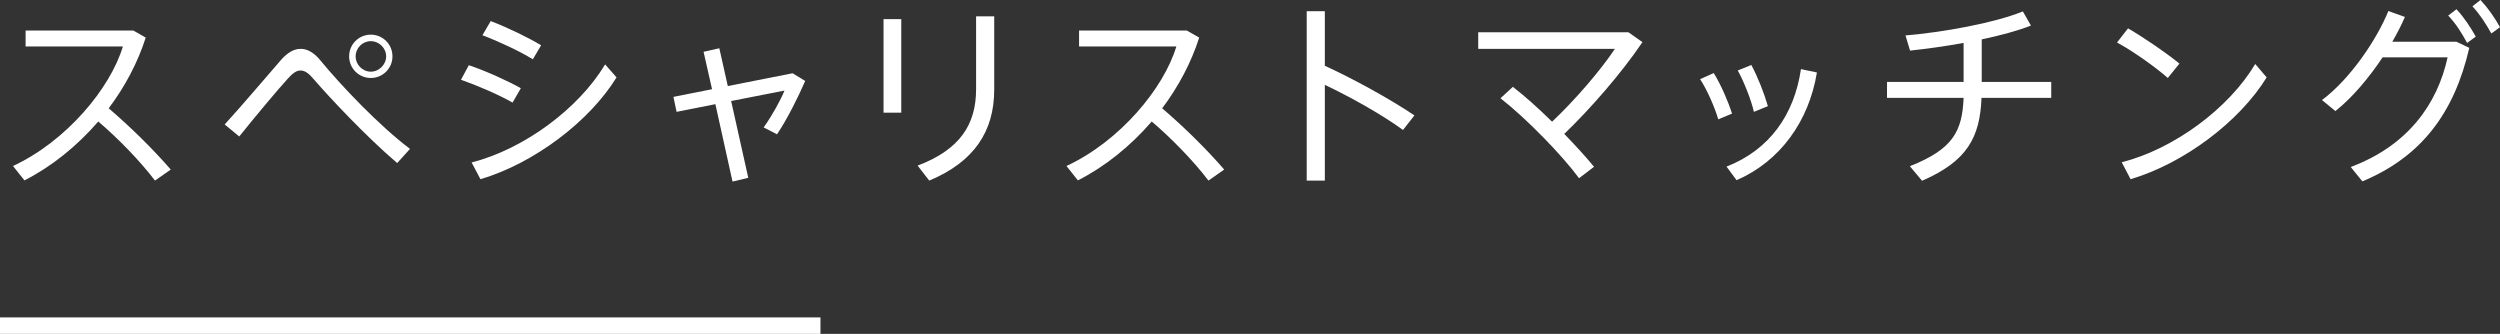 <?xml version="1.0" encoding="utf-8"?>
<!-- Generator: Adobe Illustrator 15.0.0, SVG Export Plug-In . SVG Version: 6.00 Build 0)  -->
<!DOCTYPE svg PUBLIC "-//W3C//DTD SVG 1.1//EN" "http://www.w3.org/Graphics/SVG/1.1/DTD/svg11.dtd">
<svg version="1.1" id="レイヤー_1" xmlns="http://www.w3.org/2000/svg" xmlns:xlink="http://www.w3.org/1999/xlink" x="0px"
	 y="0px" width="304.708px" height="40.689px" viewBox="0 0 304.708 40.689" enable-background="new 0 0 304.708 40.689"
	 xml:space="preserve">
<rect x="0" y="0" width="304.708" height="40.689" fill="#333333" stroke="none"/>
<g>
	<g>
		<path fill="#FFFFFF" d="M20.81,20.666l-1.92,1.344c-1.8-2.376-4.512-5.161-6.913-7.201c-2.592,3-5.688,5.497-9,7.177l-1.392-1.753
			c6.504-3.024,11.857-9.457,13.393-14.569H3.121V3.72H16.25l1.512,0.864c-0.984,3.072-2.544,6-4.513,8.617
			C15.841,15.409,18.698,18.217,20.81,20.666z"/>
		<path fill="#FFFFFF" d="M34.321,7.225c0.744-0.816,1.512-1.272,2.328-1.272c0.84,0,1.656,0.48,2.448,1.464
			c2.448,2.976,7.081,7.873,10.873,10.729l-1.56,1.728c-3.745-3.192-8.209-7.945-10.177-10.225c-0.6-0.72-1.08-1.056-1.608-1.056
			c-0.504,0-0.96,0.336-1.56,1.008c-1.152,1.248-4.057,4.729-5.905,7.033l-1.776-1.464C29.521,12.841,32.953,8.785,34.321,7.225z
			 M47.834,6.888c0,1.44-1.176,2.616-2.64,2.616c-1.464,0-2.64-1.176-2.64-2.64c0-1.464,1.176-2.64,2.64-2.64
			c1.464,0,2.64,1.176,2.64,2.64V6.888z M43.346,6.888c0,0.984,0.84,1.848,1.848,1.848c1.008,0,1.872-0.864,1.872-1.872
			c0-1.008-0.864-1.848-1.872-1.848c-1.008,0-1.848,0.84-1.848,1.848V6.888z"/>
		<path fill="#FFFFFF" d="M63.481,10.753l-1.008,1.752c-1.632-0.936-4.296-2.088-6.289-2.784l0.96-1.776
			C59.329,8.688,61.945,9.889,63.481,10.753z M73.754,7.849l1.392,1.584c-3.289,5.353-10.033,10.465-16.585,12.409l-1.08-2.041
			C63.89,18.169,70.562,13.201,73.754,7.849z M65.954,5.52l-1.008,1.705c-1.608-0.984-4.176-2.185-6.145-2.929l1.008-1.728
			C61.993,3.408,64.441,4.608,65.954,5.52z"/>
		<path fill="#FFFFFF" d="M86.786,10.873l-1.032-4.56l1.919-0.432l1.033,4.608l7.897-1.56l1.536,0.936
			c-0.84,1.944-2.161,4.608-3.433,6.504l-1.632-0.84c1.008-1.392,2.064-3.312,2.544-4.489l-6.504,1.272l2.088,9.361l-1.92,0.456
			l-2.088-9.433l-4.729,0.936l-0.384-1.824L86.786,10.873z"/>
		<path fill="#FFFFFF" d="M109.849,2.328v11.401h-2.16V2.328H109.849z M121.178,1.992v8.929c0,5.088-2.448,8.809-7.921,11.089
			l-1.416-1.824c5.208-1.968,7.128-5.064,7.128-9.313v-8.88H121.178z"/>
		<path fill="#FFFFFF" d="M149.21,20.666l-1.92,1.344c-1.8-2.376-4.512-5.161-6.913-7.201c-2.592,3-5.688,5.497-9,7.177
			l-1.392-1.753c6.504-3.024,11.857-9.457,13.393-14.569h-11.857V3.72h13.129l1.512,0.864c-0.984,3.072-2.544,6-4.513,8.617
			C144.242,15.409,147.098,18.217,149.21,20.666z"/>
		<path fill="#FFFFFF" d="M172.395,14.065l-1.392,1.776c-2.567-1.873-6.384-4.008-9.528-5.497V22.01h-2.209V1.368h2.209v6.649
			C164.883,9.577,169.322,12.001,172.395,14.065z"/>
		<path fill="#FFFFFF" d="M192.459,21.722c-2.04-2.784-6.457-7.321-9.576-9.745l1.512-1.392c1.488,1.152,3.168,2.665,4.776,4.249
			c2.784-2.616,5.977-6.336,7.657-8.881H180.17V3.936h18.313l1.704,1.2c-2.592,3.84-6.385,8.161-9.529,11.185
			c1.393,1.44,2.665,2.832,3.625,4.008L192.459,21.722z"/>
		<path fill="#FFFFFF" d="M208.874,8.904c0.888,1.44,1.752,3.433,2.231,4.945l-1.68,0.696c-0.384-1.368-1.344-3.576-2.208-4.896
			L208.874,8.904z M221.451,8.833c-0.961,5.904-4.465,10.825-9.793,13.129l-1.225-1.656c5.281-2.064,8.258-6.361,9.073-11.881
			L221.451,8.833z M213.458,7.92c0.792,1.464,1.585,3.504,2.017,5.017l-1.704,0.696c-0.312-1.392-1.2-3.672-1.968-5.041
			L213.458,7.92z"/>
		<path fill="#FFFFFF" d="M239.33,9.985V5.232c-2.232,0.408-4.513,0.72-6.528,0.936l-0.553-1.848
			c4.513-0.384,10.753-1.488,14.306-2.928l0.984,1.728c-1.608,0.624-3.721,1.2-6.001,1.68v5.185h8.473v1.944h-8.497
			c-0.191,4.849-1.775,7.729-7.248,10.104l-1.488-1.776c5.208-2.064,6.385-4.2,6.553-8.329h-9.337V9.985H239.33z"/>
		<path fill="#FFFFFF" d="M265.635,7.752l-1.416,1.752c-1.32-1.176-4.2-3.264-6.192-4.32l1.344-1.728
			C261.435,4.656,264.146,6.528,265.635,7.752z M274.875,7.8l1.393,1.632c-3.288,5.353-10.033,10.465-16.586,12.409l-1.08-2.064
			C265.011,18.146,271.683,13.177,274.875,7.8z"/>
		<path fill="#FFFFFF" d="M299.403,5.088l1.561,0.744c-1.824,7.921-5.833,13.273-13.033,16.273l-1.416-1.752
			c6.984-2.616,10.561-7.681,11.809-13.369h-7.921c-1.68,2.52-3.744,4.968-5.76,6.553l-1.633-1.344
			c3.457-2.568,6.721-7.441,8.089-10.849l2.017,0.72c-0.408,0.96-0.937,1.992-1.536,3.024H299.403z M299.403,1.128
			c0.96,1.032,1.656,2.112,2.353,3.336l-1.057,0.768c-0.647-1.2-1.367-2.353-2.304-3.336L299.403,1.128z M302.332,0
			c0.96,1.032,1.68,2.088,2.376,3.312l-1.056,0.768c-0.673-1.2-1.393-2.328-2.305-3.312L302.332,0z"/>
	</g>
</g>
<rect y="38.689" fill="#FFFFFF" width="100" height="2"/>
</svg>
